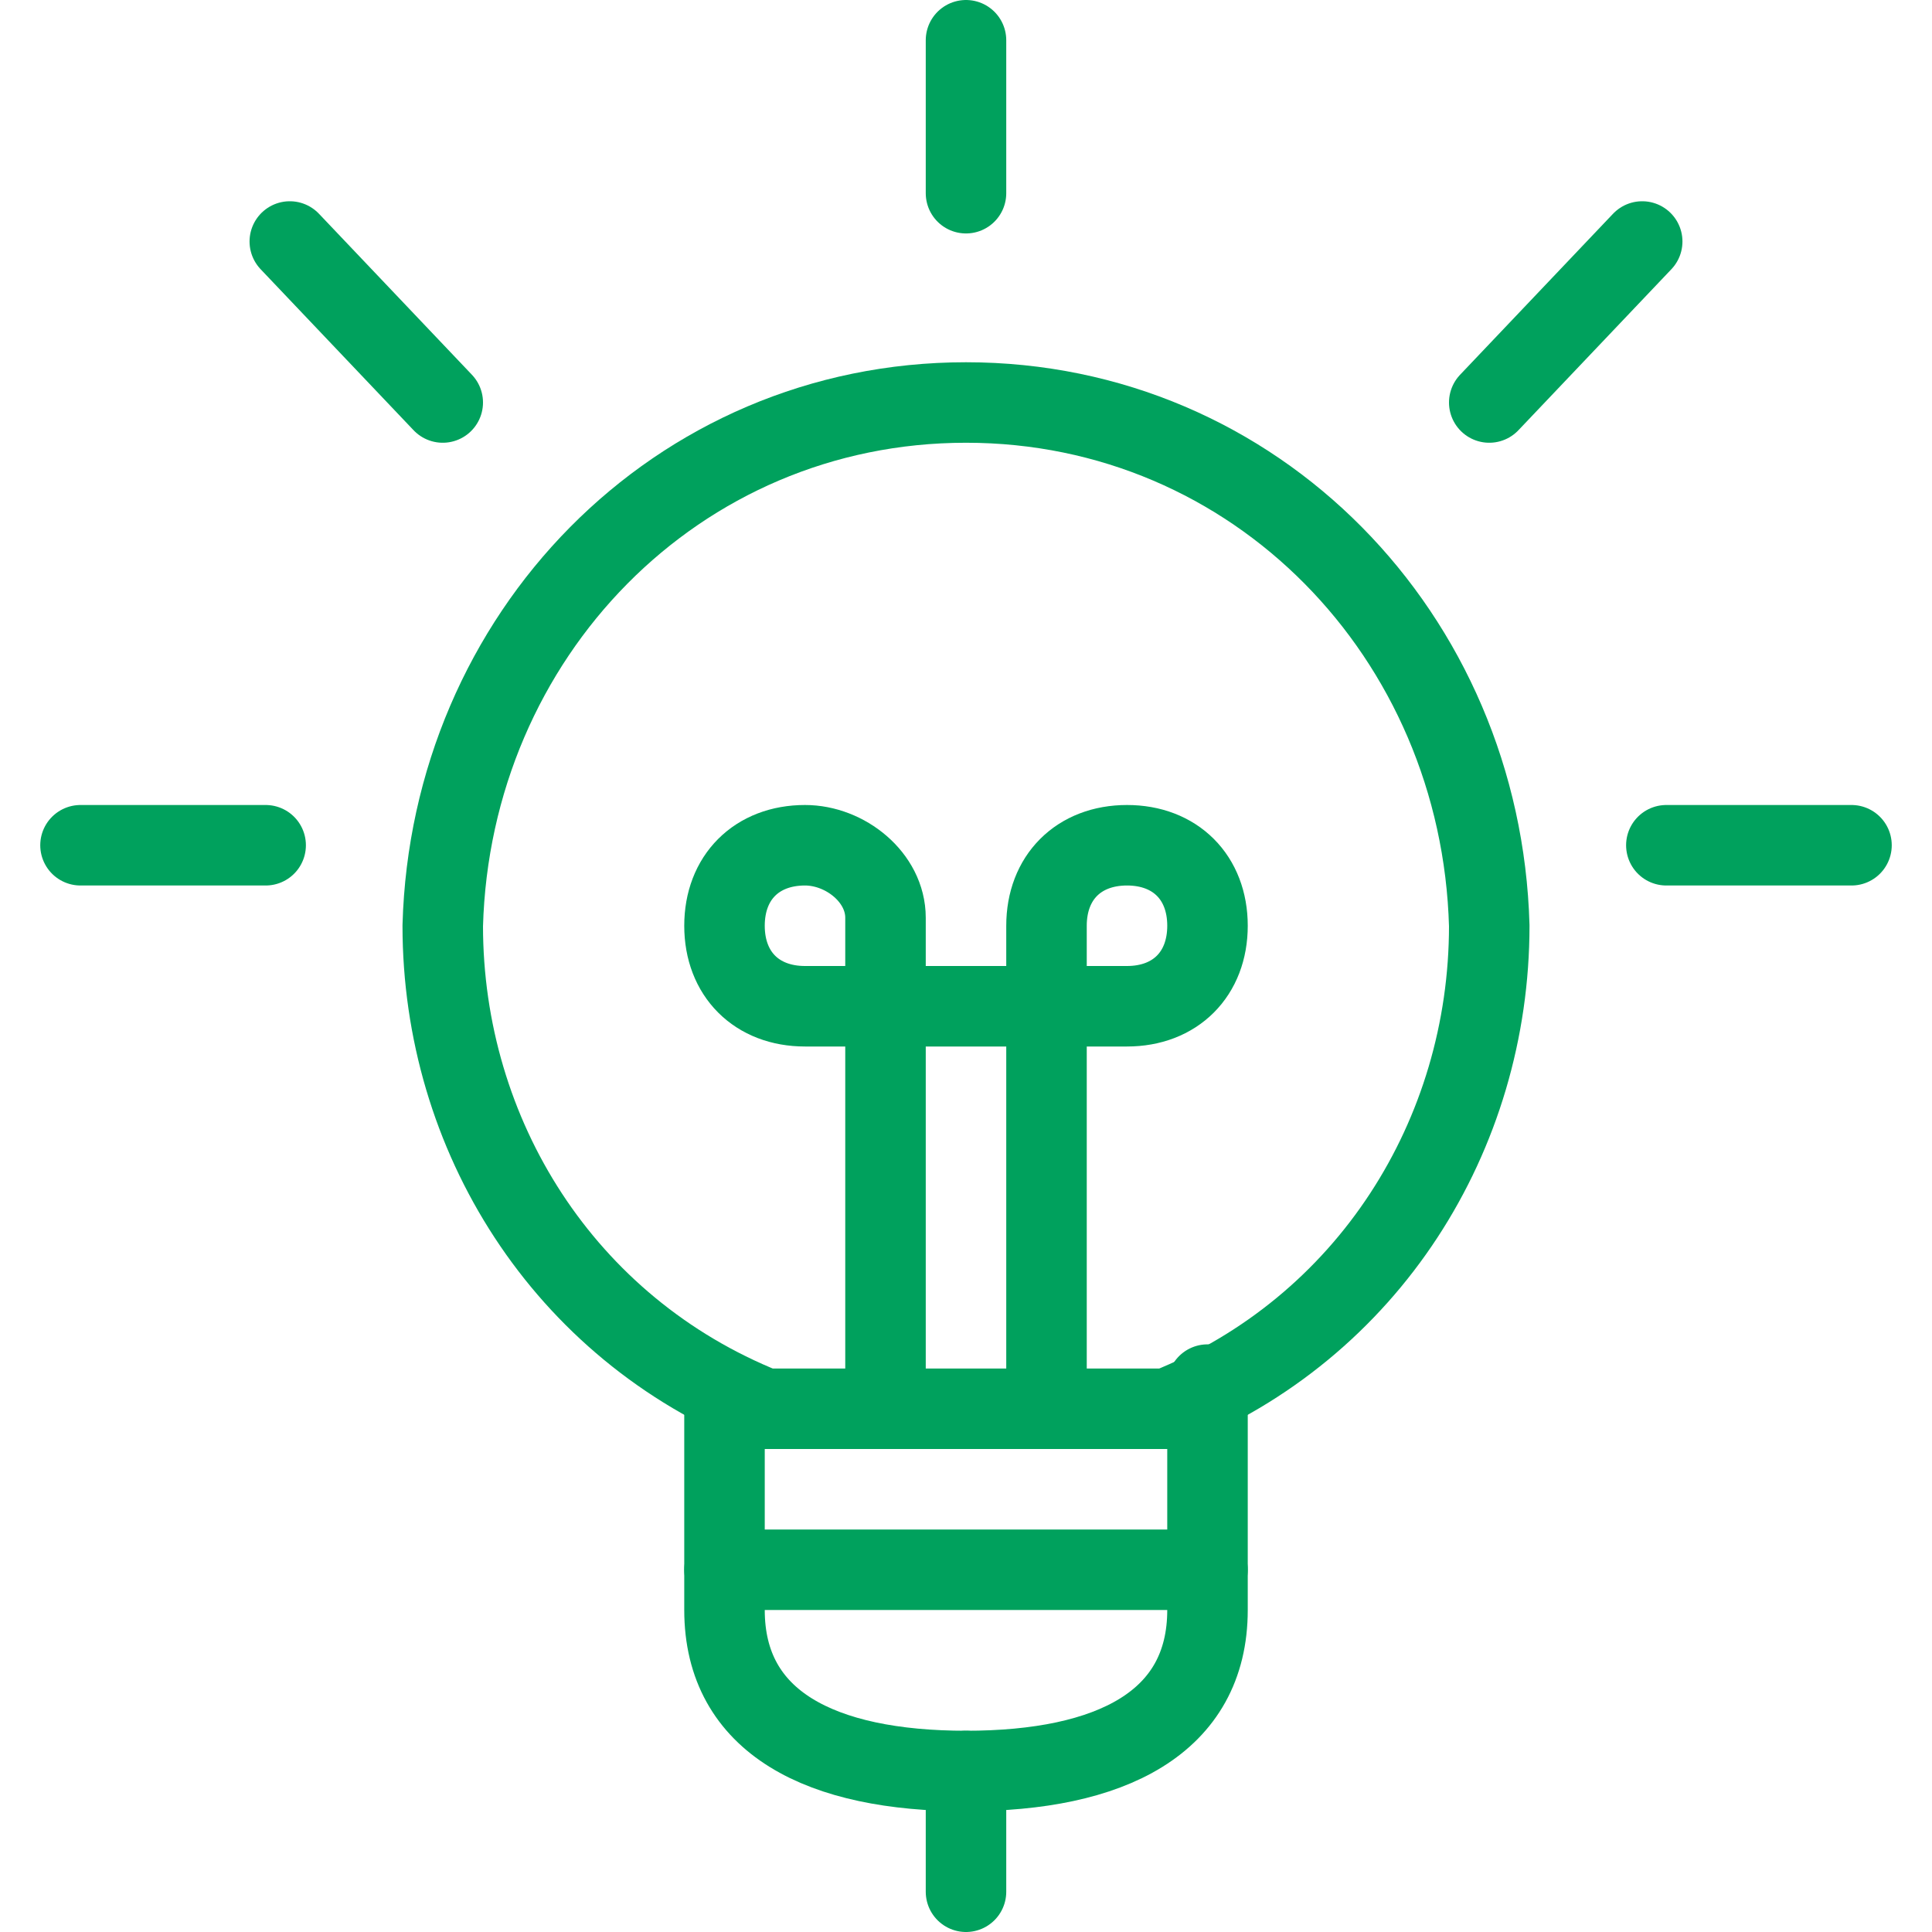 <svg xmlns="http://www.w3.org/2000/svg" xmlns:xlink="http://www.w3.org/1999/xlink" id="Ebene_1" x="0px" y="0px" viewBox="0 0 24 24" style="enable-background:new 0 0 24 24;" xml:space="preserve"><style type="text/css">	.st0{fill:none;stroke:#00A15D;stroke-linecap:round;stroke-linejoin:round;}</style><path class="st0" d="M15,17.2V20c0,1.4-1.2,2-3,2s-3-0.6-3-2v-2.7"></path><path class="st0" d="M13,17.5v-6c0-0.6,0.4-1,1-1s1,0.4,1,1s-0.4,1-1,1h-4c-0.6,0-1-0.4-1-1s0.4-1,1-1c0.5,0,1,0.4,1,0.9 c0,0,0,0.1,0,0.1v6"></path><path class="st0" d="M14.5,17.5c2.5-1,4-3.4,4-6C18.4,7.9,15.6,5,12,5C8.4,5,5.6,7.9,5.5,11.5c0,2.6,1.5,5,4,6H14.5z"></path><path class="st0" d="M9,19.5h6"></path><path class="st0" d="M12,0.5v1.9"></path><path class="st0" d="M12,22v1.5"></path><path class="st0" d="M1,10.5h2.3"></path><path class="st0" d="M3.6,3L5.5,5"></path><path class="st0" d="M23,10.5h-2.3"></path><path class="st0" d="M20.4,3L18.5,5"></path></svg>